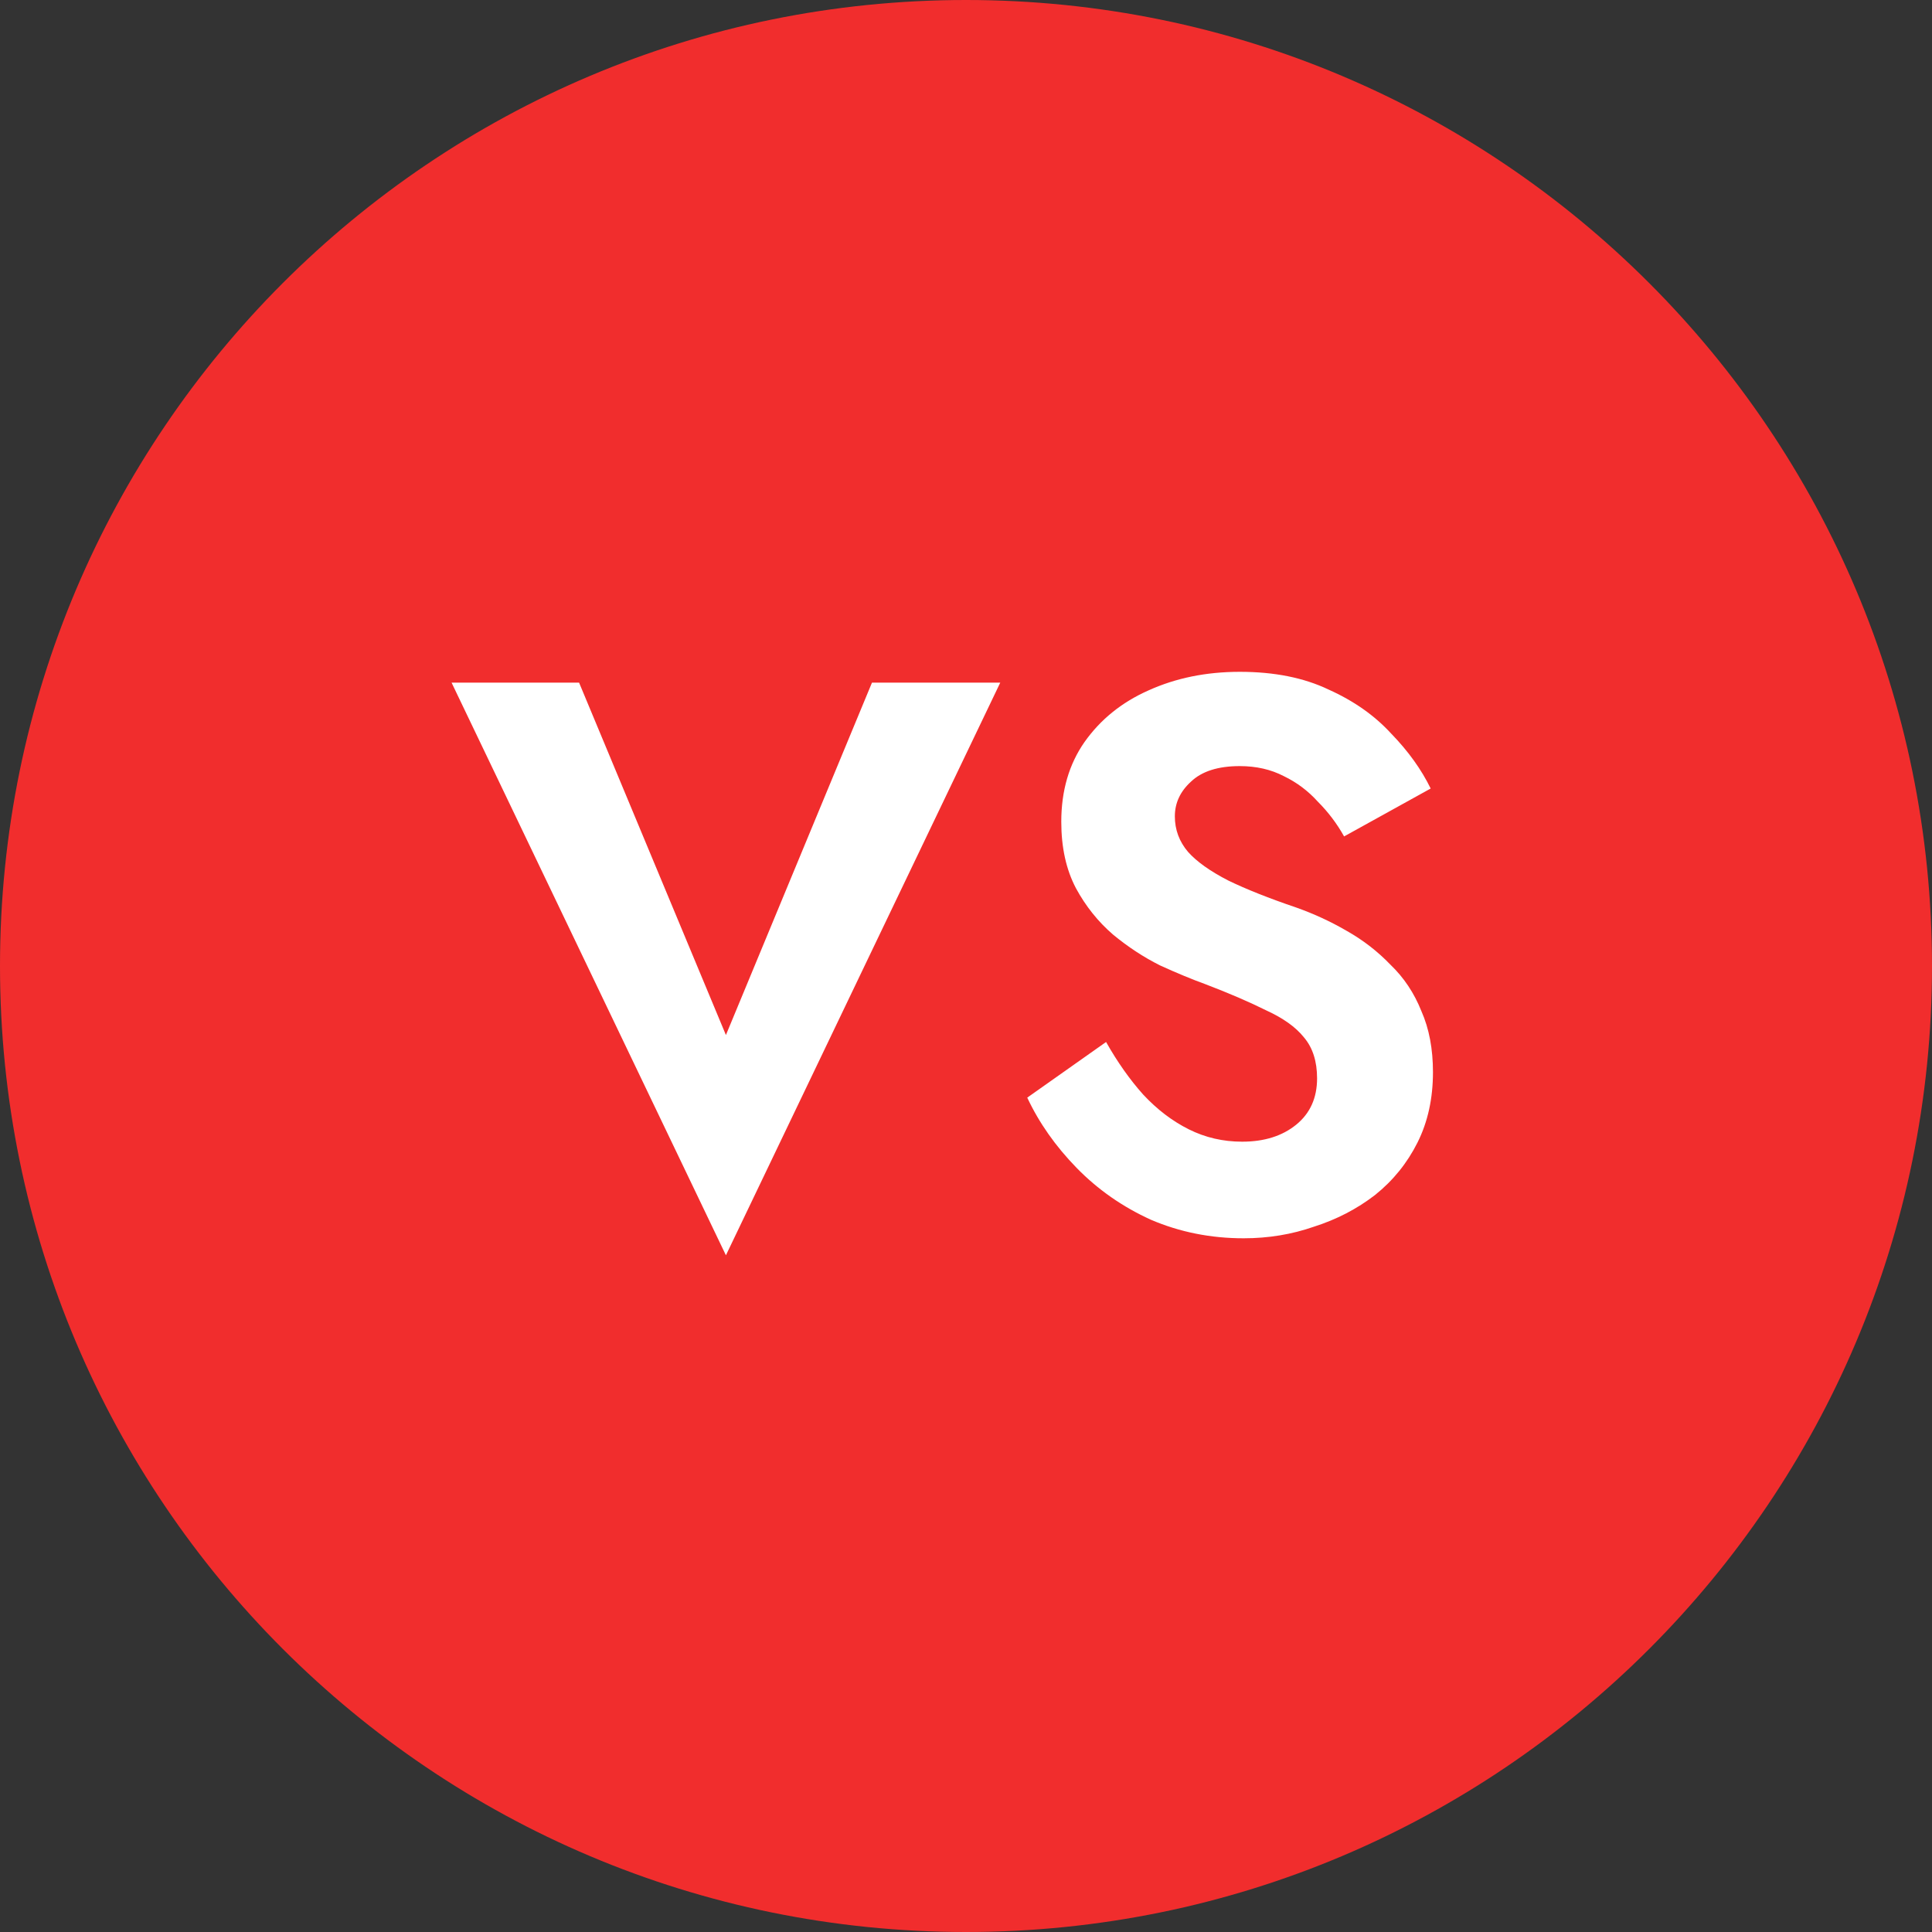<svg width="60" height="60" viewBox="0 0 60 60" fill="none" xmlns="http://www.w3.org/2000/svg">
<rect x="0" y="0" width="60" height="60" fill="#333333" stroke="none"/>
<path d="M0 30C0 13.431 13.431 0 30 0C46.569 0 60 13.431 60 30C60 46.569 46.569 60 30 60C13.431 60 0 46.569 0 30Z" fill="#F12D2D"/>
<path d="M22.544 32.144L27.08 21.2H31.064L22.544 38.984L14.024 21.2H17.984L22.544 32.144ZM34.35 32.36C34.703 32.984 35.087 33.528 35.502 33.992C35.934 34.456 36.407 34.816 36.919 35.072C37.431 35.328 37.983 35.456 38.575 35.456C39.263 35.456 39.822 35.28 40.255 34.928C40.687 34.576 40.903 34.096 40.903 33.488C40.903 32.96 40.767 32.536 40.495 32.216C40.239 31.896 39.846 31.616 39.319 31.376C38.806 31.12 38.175 30.848 37.422 30.56C37.023 30.416 36.559 30.224 36.031 29.984C35.519 29.728 35.031 29.408 34.566 29.024C34.102 28.624 33.718 28.144 33.414 27.584C33.111 27.008 32.959 26.32 32.959 25.52C32.959 24.56 33.199 23.736 33.678 23.048C34.175 22.344 34.839 21.808 35.67 21.44C36.519 21.056 37.462 20.864 38.502 20.864C39.575 20.864 40.495 21.048 41.263 21.416C42.047 21.768 42.694 22.224 43.206 22.784C43.734 23.328 44.142 23.896 44.431 24.488L41.742 25.976C41.519 25.576 41.246 25.216 40.926 24.896C40.623 24.56 40.27 24.296 39.87 24.104C39.471 23.896 39.014 23.792 38.502 23.792C37.831 23.792 37.327 23.952 36.99 24.272C36.654 24.576 36.486 24.936 36.486 25.352C36.486 25.768 36.623 26.136 36.895 26.456C37.166 26.76 37.583 27.056 38.142 27.344C38.703 27.616 39.407 27.896 40.255 28.184C40.798 28.376 41.319 28.616 41.815 28.904C42.327 29.192 42.782 29.544 43.182 29.96C43.599 30.36 43.919 30.84 44.142 31.4C44.383 31.944 44.502 32.576 44.502 33.296C44.502 34.112 44.343 34.84 44.023 35.48C43.703 36.12 43.263 36.664 42.703 37.112C42.142 37.544 41.511 37.872 40.806 38.096C40.118 38.336 39.391 38.456 38.623 38.456C37.599 38.456 36.639 38.264 35.742 37.88C34.862 37.48 34.094 36.944 33.438 36.272C32.782 35.6 32.27 34.872 31.902 34.088L34.35 32.36Z" fill="white"/>
</svg>
